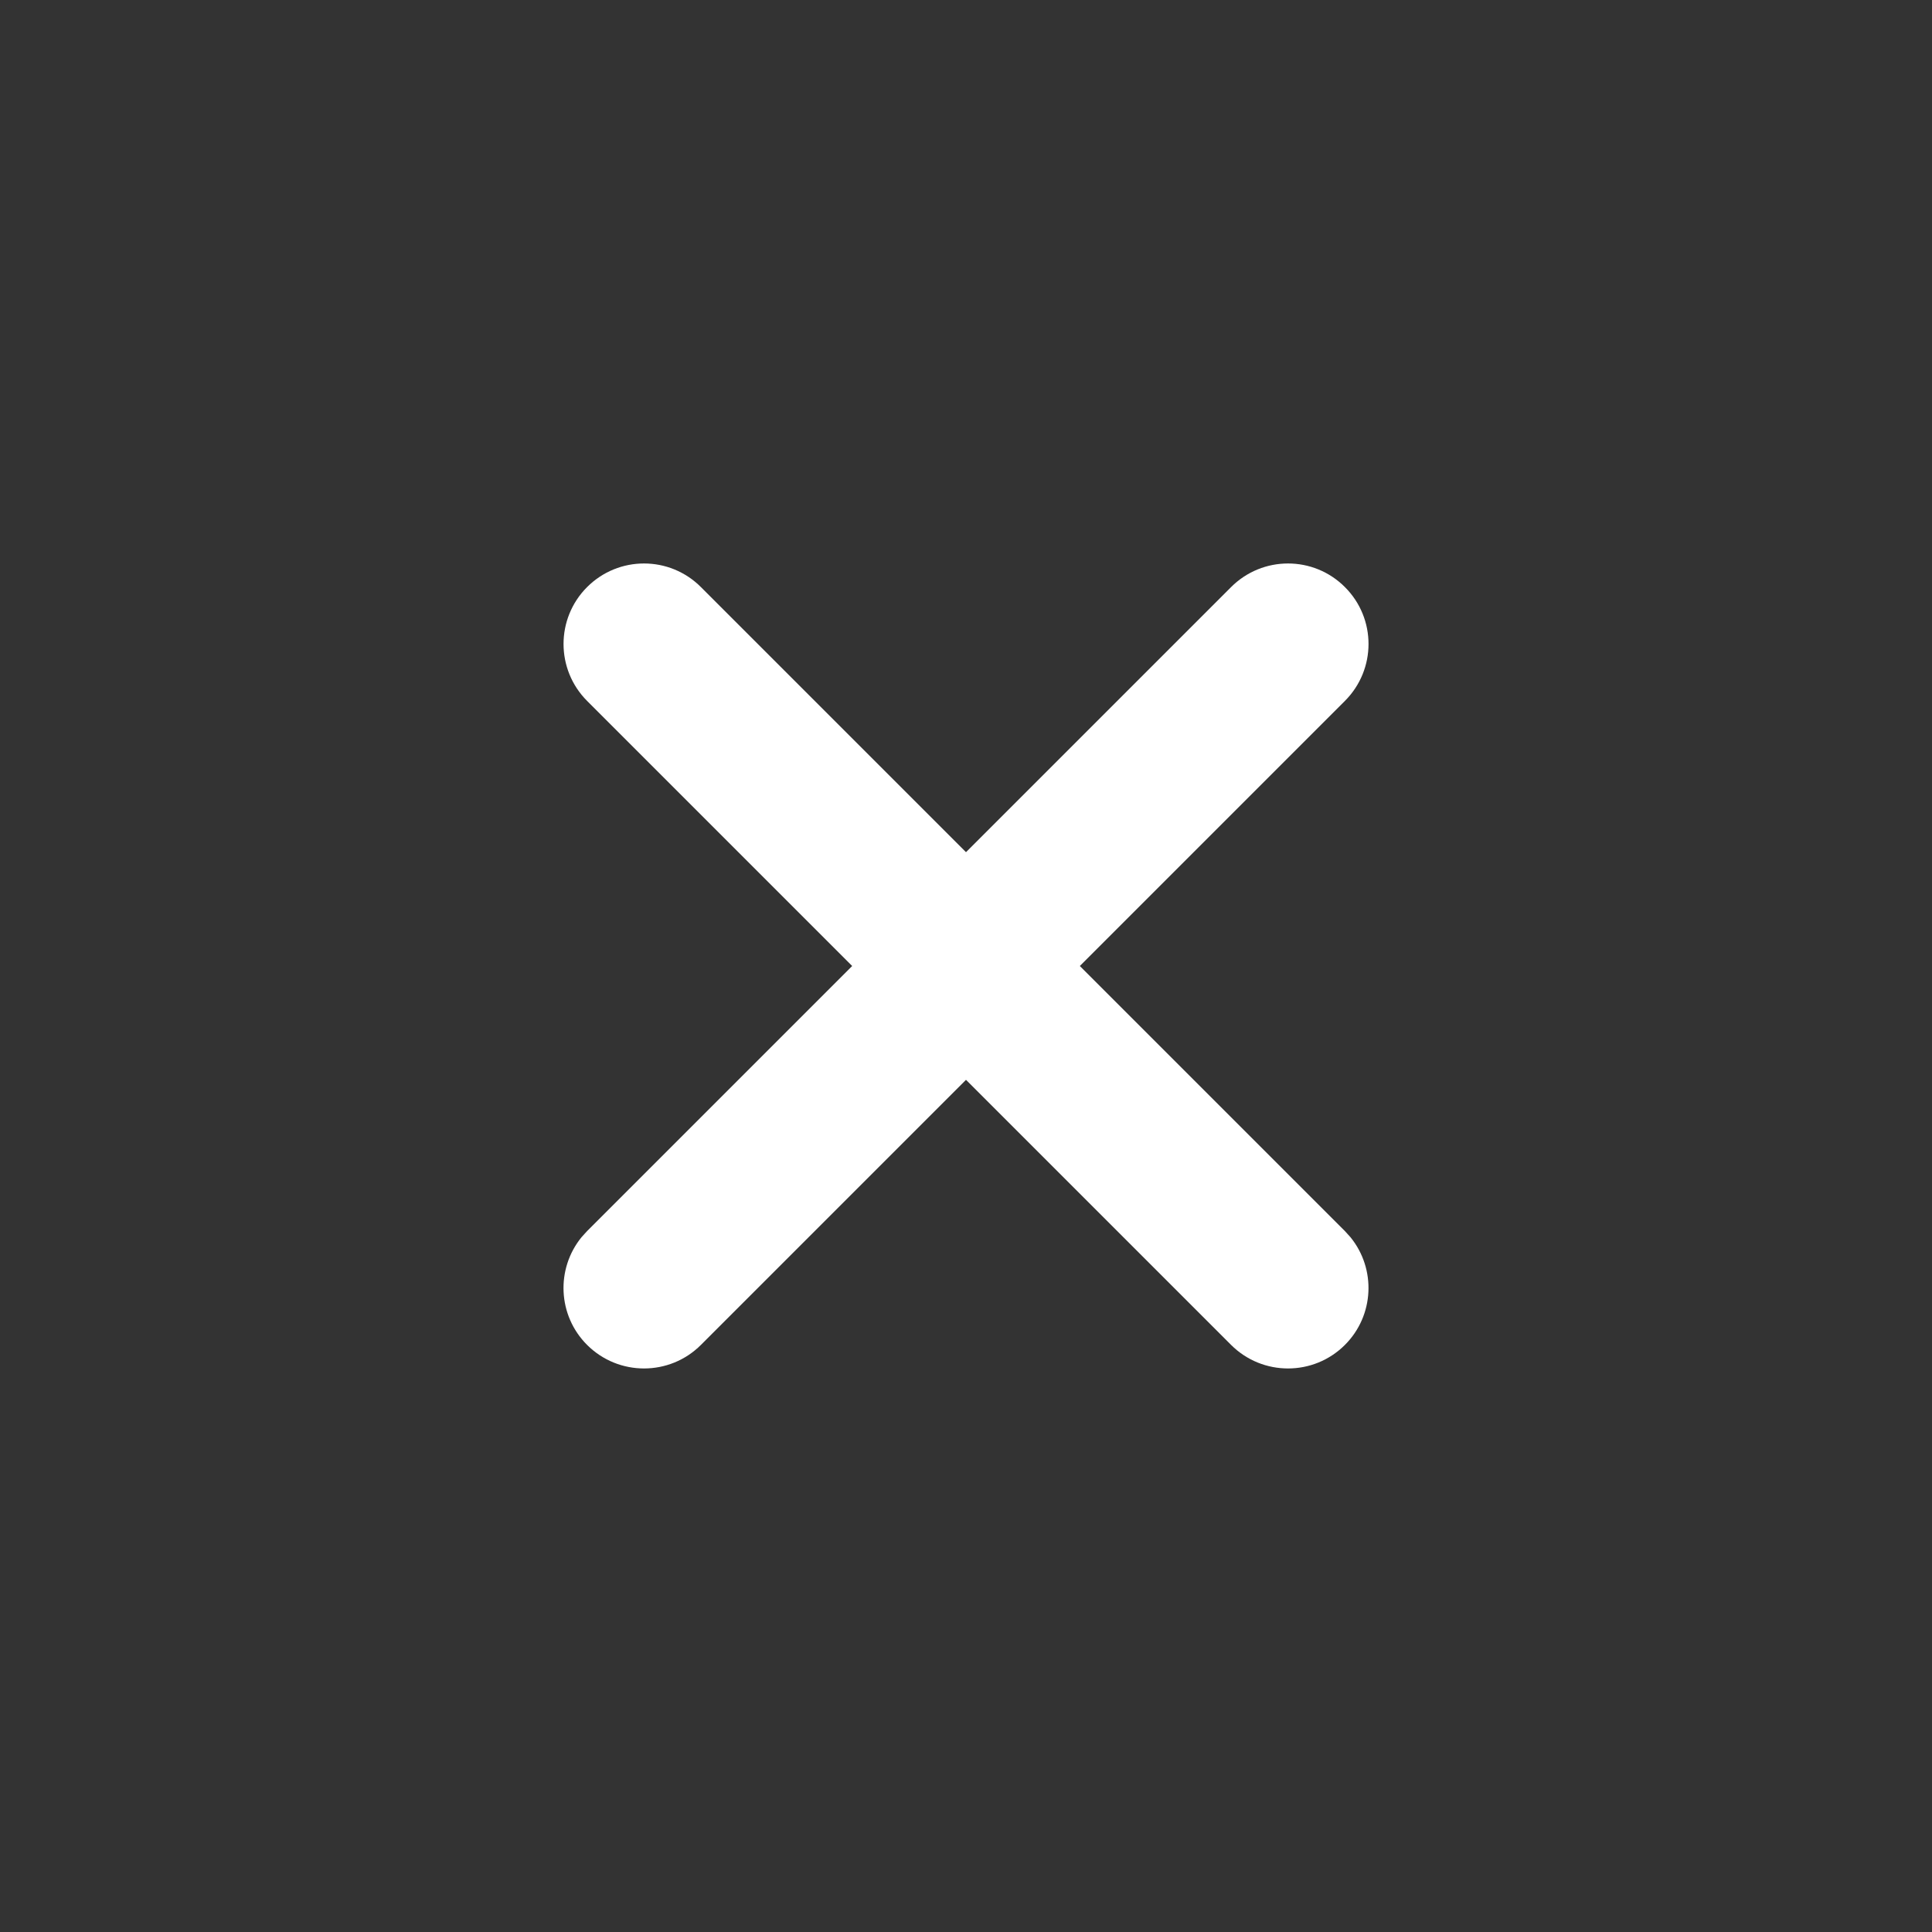 <svg width="24" height="24" viewBox="0 0 24 24" fill="none" xmlns="http://www.w3.org/2000/svg">
<rect x="0" y="0" width="24" height="24" fill="#333333" stroke="none"/>
<path d="M15.293 7.293C15.684 6.902 16.317 6.902 16.707 7.293C17.098 7.683 17.098 8.316 16.707 8.707L13.414 12L16.707 15.293L16.776 15.369C17.096 15.762 17.073 16.341 16.707 16.707C16.317 17.097 15.684 17.097 15.293 16.707L12 13.414L8.707 16.707C8.317 17.097 7.684 17.097 7.293 16.707C6.927 16.341 6.904 15.762 7.224 15.369L7.293 15.293L10.586 12L7.293 8.707C6.903 8.316 6.903 7.683 7.293 7.293C7.684 6.902 8.317 6.902 8.707 7.293L12 10.586L15.293 7.293Z" fill="white"/>
</svg>
